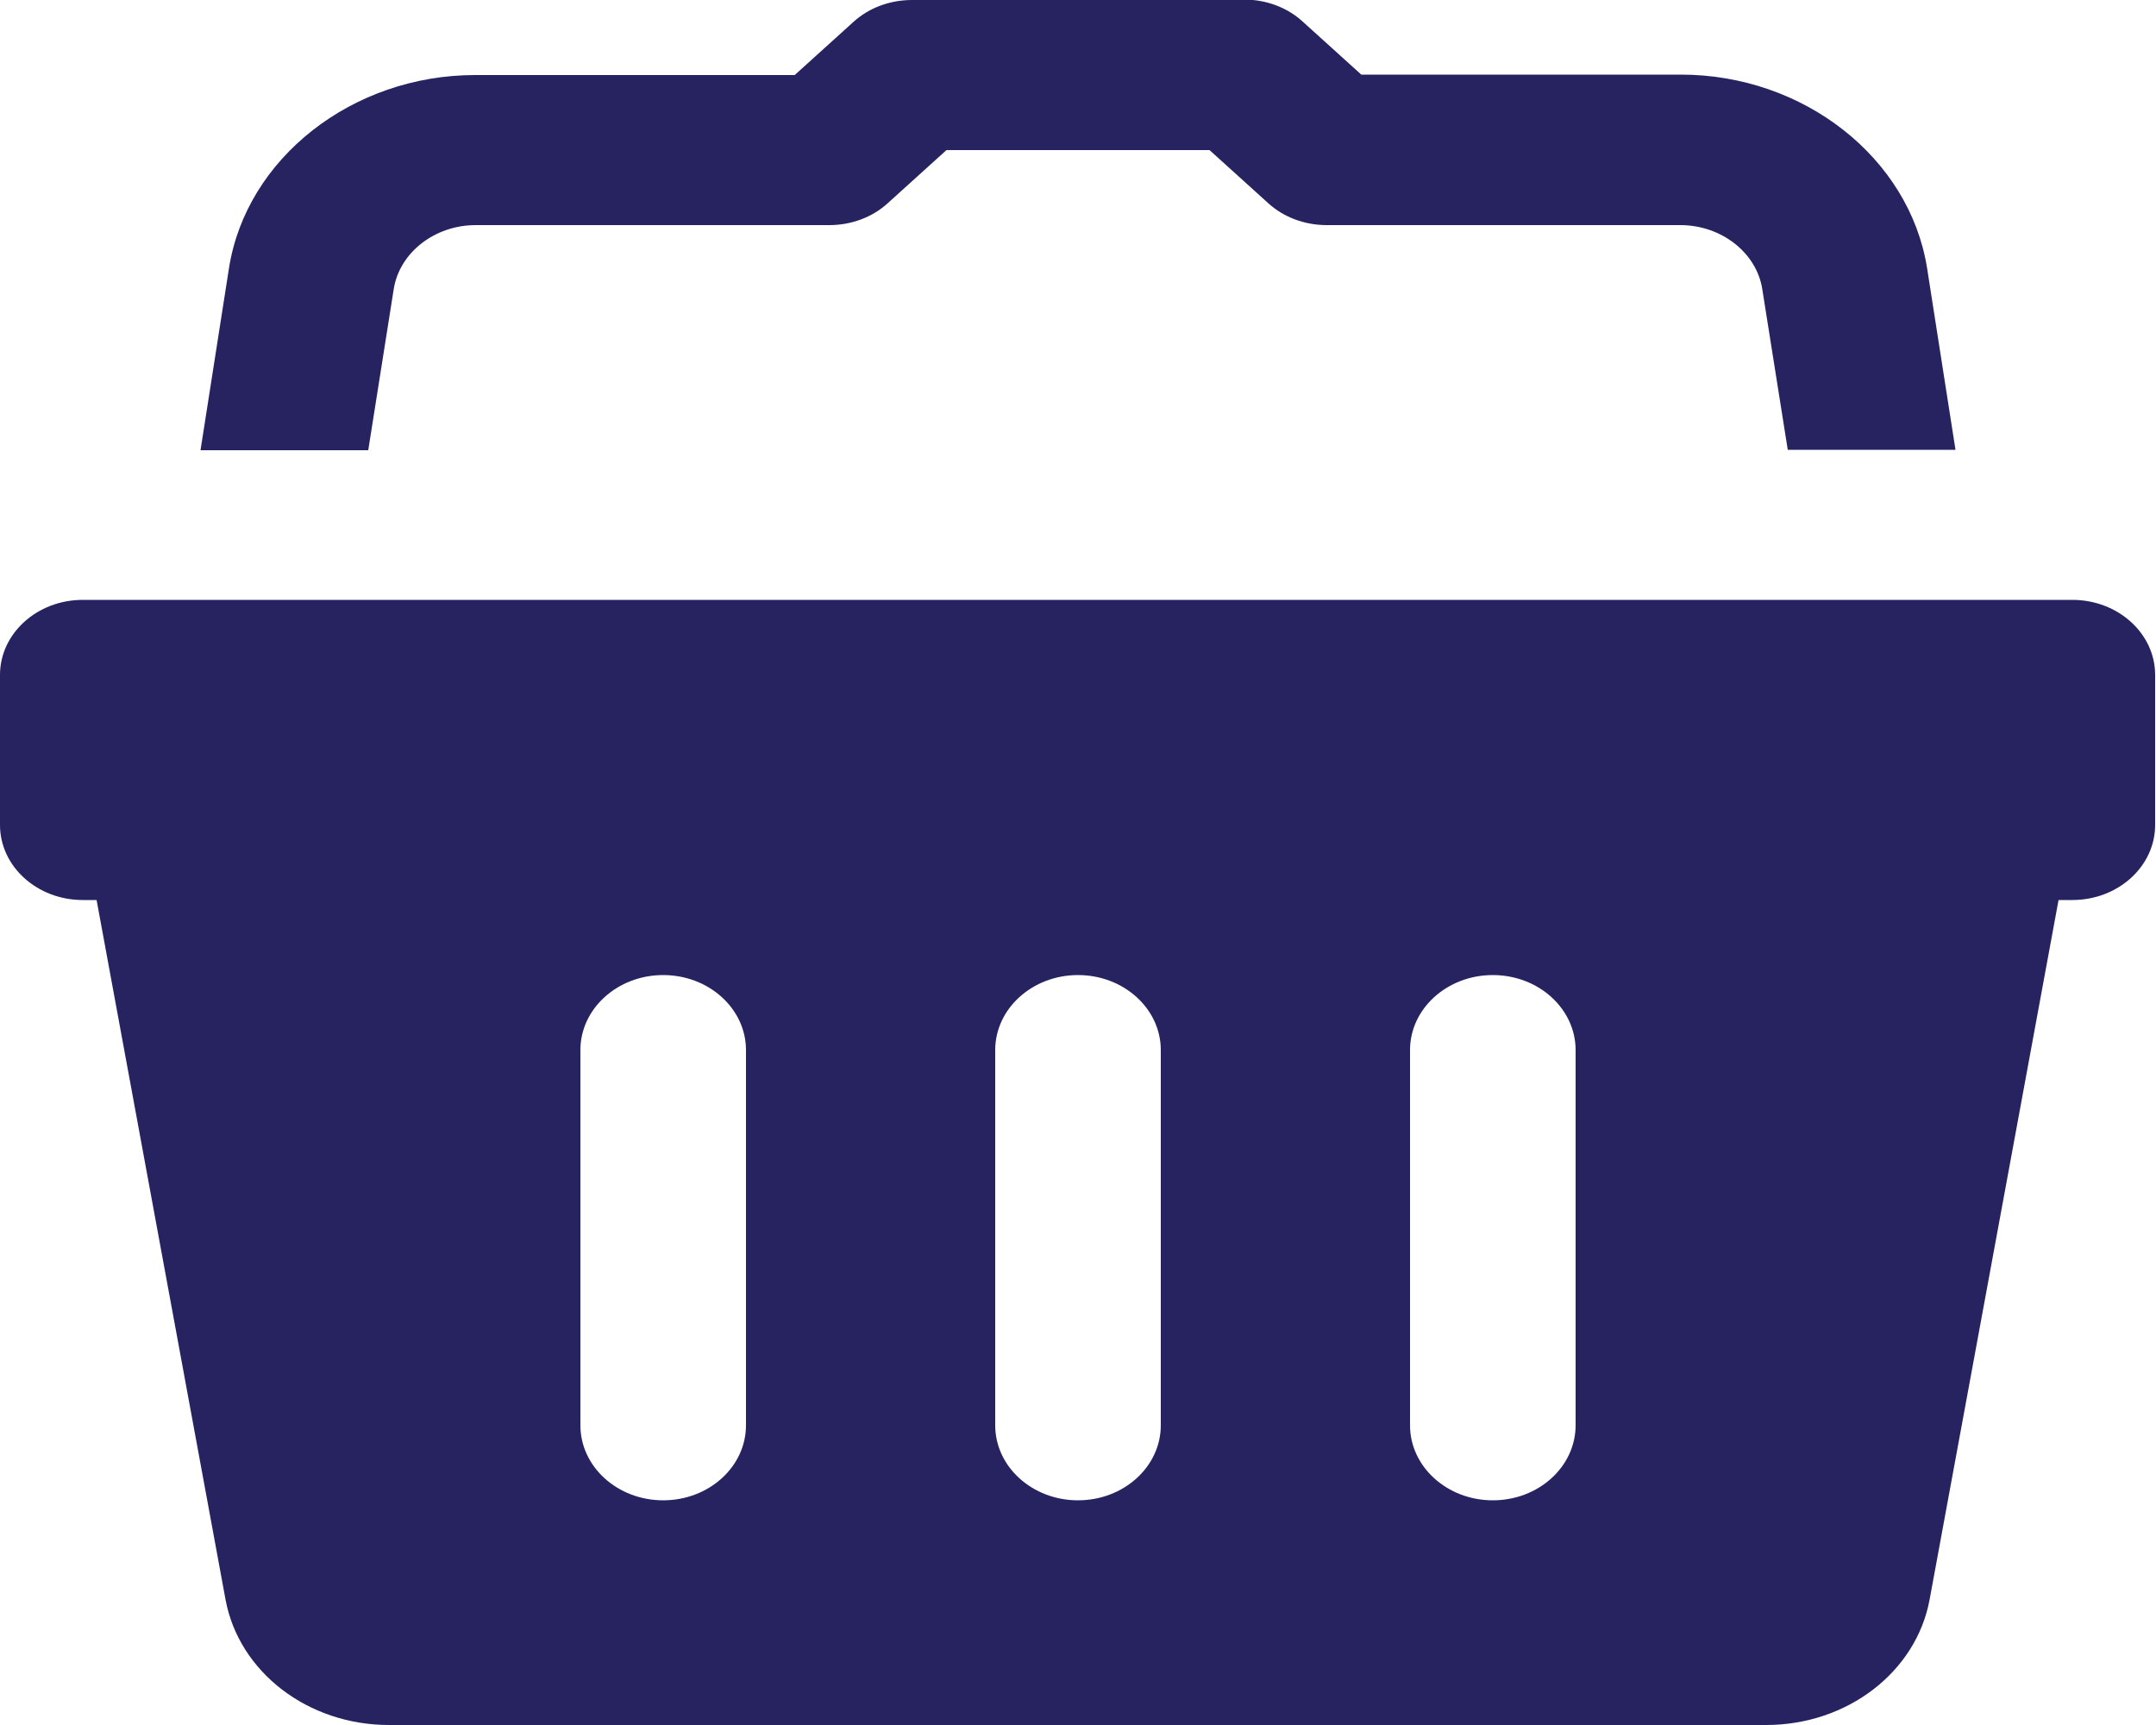 <?xml version="1.0" encoding="UTF-8"?>
<svg id="Layer_2" data-name="Layer 2" xmlns="http://www.w3.org/2000/svg" viewBox="0 0 50 40">
  <defs>
    <style>
      .cls-1 {
        fill: #272360;
        stroke-width: 0px;
      }
    </style>
  </defs>
  <g id="Layer_2-2" data-name="Layer 2">
    <path class="cls-1" d="m21.15,0c-.51,0-1,.18-1.36.51l-1.36,1.23h-7.41c-2.85,0-5.31,1.93-5.71,4.48l-.66,4.22h3.89l.59-3.73c.13-.85.95-1.49,1.9-1.49h8.2c.51,0,1-.18,1.36-.51l1.36-1.23h6.1l1.36,1.23c.36.33.85.51,1.36.51h8.2c.95,0,1.77.64,1.9,1.49l.59,3.72h3.89l-.66-4.22c-.41-2.55-2.86-4.48-5.71-4.48h-7.41l-1.36-1.23c-.36-.33-.85-.51-1.36-.51h-7.69ZM1.92,13.91c-1.06,0-1.92.78-1.92,1.74v3.48c0,.96.86,1.74,1.92,1.74h.32l2.99,16.22c.31,1.68,1.91,2.91,3.79,2.91h31.94c1.88,0,3.48-1.23,3.79-2.91l2.99-16.22h.32c1.06,0,1.92-.78,1.92-1.74v-3.48c0-.96-.86-1.74-1.92-1.74H1.92Zm13.46,8.7c1.06,0,1.92.78,1.92,1.74v8.7c0,.96-.86,1.74-1.92,1.74s-1.92-.78-1.92-1.74v-8.7c0-.96.86-1.74,1.92-1.74Zm9.62,0c1.06,0,1.92.78,1.92,1.74v8.7c0,.96-.86,1.74-1.92,1.74s-1.92-.78-1.92-1.74v-8.7c0-.96.86-1.74,1.92-1.74Zm9.62,0c1.06,0,1.92.78,1.92,1.74v8.7c0,.96-.86,1.74-1.92,1.74s-1.92-.78-1.92-1.74v-8.7c0-.96.86-1.74,1.92-1.74Z"/>
  </g>
</svg>